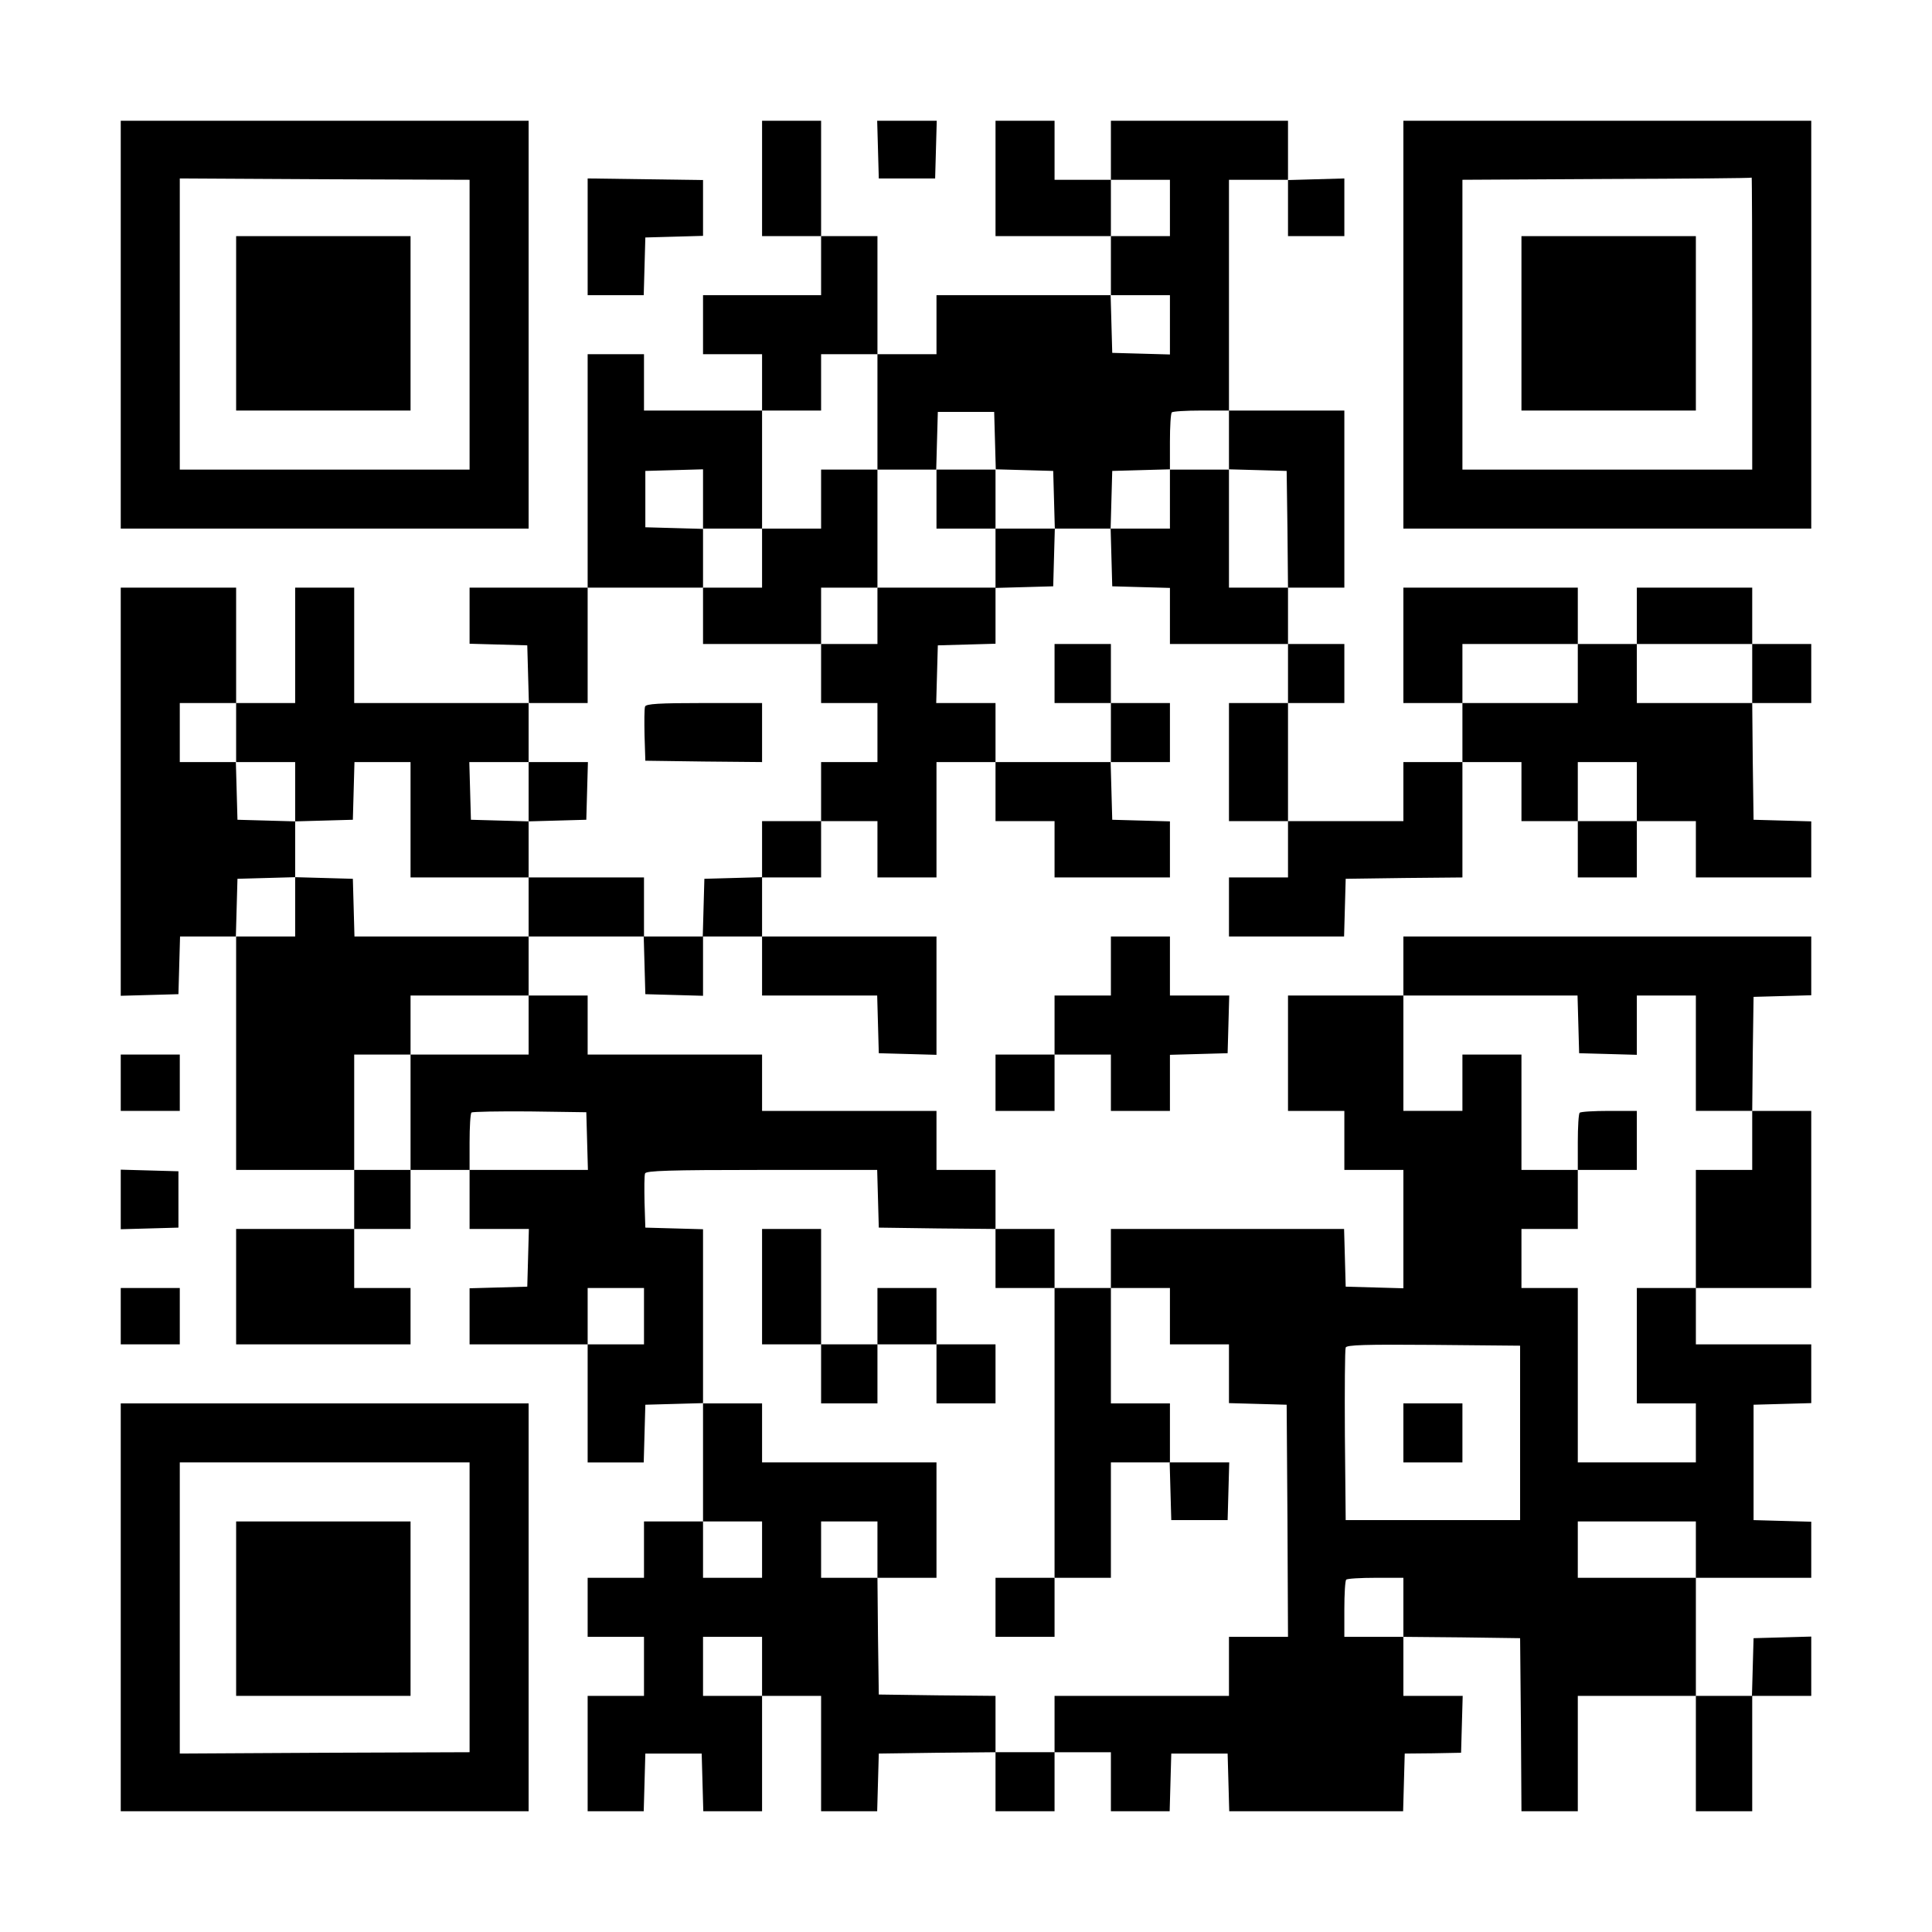 <?xml version="1.0" encoding="utf-8"?>
<svg xmlns="http://www.w3.org/2000/svg" version="1.0" width="720pt" height="720pt" viewBox="0 0 720 720" preserveAspectRatio="xMidYMid meet">

<g transform="translate(0,720) scale(0.1,-0.1)" fill="#000000" stroke="none">
<path d="M450 5990 l0 -760 760 0 760 0 0 760 0 760 -760 0 -760 0 0 -760z&#xA;m1300 0 l0 -540 -540 0 -540 0 0 543 0 542 540 -3 540 -2 0 -540z"/>
<path d="M880 5995 l0 -325 325 0 325 0 0 325 0 325 -325 0 -325 0 0 -325z"/>
<path d="M2840 6535 l0 -215 110 0 110 0 0 -110 0 -110 -220 0 -220 0 0 -110&#xA;0 -110 110 0 110 0 0 -105 0 -105 -220 0 -220 0 0 105 0 105 -105 0 -105 0 0&#xA;-435 0 -435 -220 0 -220 0 0 -105 0 -104 108 -3 107 -3 3 -107 3 -108 -326 0&#xA;-325 0 0 215 0 215 -110 0 -110 0 0 -215 0 -215 -110 0 -110 0 0 215 0 215&#xA;-215 0 -215 0 0 -760 0 -761 108 3 107 3 3 108 3 107 104 0 105 0 0 -435 0&#xA;-435 220 0 220 0 0 -110 0 -110 -220 0 -220 0 0 -215 0 -215 325 0 325 0 0&#xA;105 0 105 -105 0 -105 0 0 110 0 110 105 0 105 0 0 110 0 110 110 0 110 0 0&#xA;-110 0 -110 110 0 111 0 -3 -108 -3 -107 -107 -3 -108 -3 0 -104 0 -105 220 0&#xA;220 0 0 -220 0 -220 105 0 104 0 3 108 3 107 108 3 107 3 0 -221 0 -220 -110&#xA;0 -110 0 0 -105 0 -105 -105 0 -105 0 0 -110 0 -110 105 0 105 0 0 -110 0&#xA;-110 -105 0 -105 0 0 -215 0 -215 105 0 104 0 3 108 3 107 105 0 105 0 3 -107&#xA;3 -108 109 0 110 0 0 215 0 215 110 0 110 0 0 -215 0 -215 105 0 104 0 3 108&#xA;3 107 218 3 217 2 0 -110 0 -110 110 0 110 0 0 110 0 110 105 0 105 0 0 -110&#xA;0 -110 110 0 109 0 3 108 3 107 105 0 105 0 3 -107 3 -108 324 0 324 0 3 108&#xA;3 107 105 1 105 2 3 106 3 106 -111 0 -110 0 0 110 0 110 218 -2 217 -3 3&#xA;-322 2 -323 105 0 105 0 0 215 0 215 220 0 220 0 0 -215 0 -215 105 0 105 0 0&#xA;215 0 215 110 0 110 0 0 110 0 111 -107 -3 -108 -3 -3 -107 -3 -108 -104 0&#xA;-105 0 0 220 0 220 215 0 215 0 0 105 0 104 -107 3 -108 3 0 215 0 215 108 3&#xA;107 3 0 109 0 110 -215 0 -215 0 0 105 0 105 215 0 215 0 0 330 0 330 -110 0&#xA;-110 0 2 213 3 212 108 3 107 3 0 109 0 110 -760 0 -760 0 0 -110 0 -110 -215&#xA;0 -215 0 0 -215 0 -215 105 0 105 0 0 -110 0 -110 110 0 110 0 0 -220 0 -221&#xA;-107 3 -108 3 -3 108 -3 107 -434 0 -435 0 0 -110 0 -110 -105 0 -105 0 0 110&#xA;0 110 -110 0 -110 0 0 110 0 110 -110 0 -110 0 0 110 0 110 -325 0 -325 0 0&#xA;105 0 105 -325 0 -325 0 0 110 0 110 -110 0 -110 0 0 110 0 110 215 0 214 0 3&#xA;-107 3 -108 108 -3 107 -3 0 111 0 110 110 0 110 0 0 -110 0 -110 215 0 214 0&#xA;3 -107 3 -108 108 -3 107 -3 0 221 0 220 -325 0 -325 0 0 110 0 110 110 0 110&#xA;0 0 105 0 105 105 0 105 0 0 -105 0 -105 110 0 110 0 0 215 0 215 110 0 110 0&#xA;0 -110 0 -110 110 0 110 0 0 -105 0 -105 215 0 215 0 0 105 0 104 -107 3 -108&#xA;3 -3 108 -3 107 111 0 110 0 0 110 0 110 -110 0 -110 0 0 110 0 110 -105 0&#xA;-105 0 0 -110 0 -110 105 0 105 0 0 -110 0 -110 -215 0 -215 0 0 110 0 110&#xA;-110 0 -111 0 3 108 3 107 108 3 107 3 0 104 0 104 108 3 107 3 3 108 3 107&#xA;104 0 104 0 3 -107 3 -108 108 -3 107 -3 0 -104 0 -105 220 0 220 0 0 -110 0&#xA;-110 -110 0 -110 0 0 -220 0 -220 110 0 110 0 0 -105 0 -105 -110 0 -110 0 0&#xA;-110 0 -110 215 0 214 0 3 108 3 107 218 3 217 2 0 215 0 215 110 0 110 0 0&#xA;-110 0 -110 105 0 105 0 0 -105 0 -105 110 0 110 0 0 105 0 105 110 0 110 0 0&#xA;-105 0 -105 215 0 215 0 0 105 0 104 -107 3 -108 3 -3 218 -2 217 110 0 110 0&#xA;0 110 0 110 -110 0 -110 0 0 105 0 105 -215 0 -215 0 0 -105 0 -105 -110 0&#xA;-110 0 0 105 0 105 -325 0 -325 0 0 -215 0 -215 110 0 110 0 0 -110 0 -110&#xA;-110 0 -110 0 0 -110 0 -110 -215 0 -215 0 0 220 0 220 105 0 105 0 0 110 0&#xA;110 -105 0 -105 0 0 105 0 105 105 0 105 0 0 330 0 330 -215 0 -215 0 0 430 0&#xA;430 110 0 110 0 0 -105 0 -105 105 0 105 0 0 108 0 107 -105 -3 -105 -3 0 110&#xA;0 111 -330 0 -330 0 0 -110 0 -110 -105 0 -105 0 0 110 0 110 -110 0 -110 0 0&#xA;-215 0 -215 215 0 215 0 0 -110 0 -110 -325 0 -325 0 0 -110 0 -110 -110 0&#xA;-110 0 0 220 0 220 -105 0 -105 0 0 215 0 215 -110 0 -110 0 0 -215z m1520&#xA;-110 l0 -105 -110 0 -110 0 0 105 0 105 110 0 110 0 0 -105z m0 -435 l0 -111&#xA;-107 3 -108 3 -3 108 -3 107 111 0 110 0 0 -110z m-1090 -325 l0 -215 110 0&#xA;109 0 3 108 3 107 105 0 105 0 3 -107 3 -107 107 -3 107 -3 3 -107 3 -108&#xA;-111 0 -110 0 0 -110 0 -110 -220 0 -220 0 0 -105 0 -105 -105 0 -105 0 0&#xA;-110 0 -110 105 0 105 0 0 -110 0 -110 -105 0 -105 0 0 -110 0 -110 -110 0&#xA;-110 0 0 -105 0 -104 -107 -3 -108 -3 -3 -107 -3 -108 -109 0 -110 0 0 110 0&#xA;110 -215 0 -215 0 0 -110 0 -110 -325 0 -324 0 -3 108 -3 107 -107 3 -108 3 0&#xA;-111 0 -110 -110 0 -111 0 3 108 3 107 108 3 107 3 0 104 0 104 -107 3 -108 3&#xA;-3 108 -3 107 -104 0 -105 0 0 110 0 110 105 0 105 0 0 -110 0 -110 110 0 110&#xA;0 0 -110 0 -111 108 3 107 3 3 108 3 107 104 0 105 0 0 -215 0 -215 220 0 220&#xA;0 0 105 0 104 -107 3 -108 3 -3 108 -3 107 111 0 110 0 0 110 0 110 110 0 110&#xA;0 0 215 0 215 215 0 215 0 0 110 0 109 -107 3 -108 3 0 105 0 105 108 3 107 3&#xA;0 -111 0 -110 110 0 110 0 0 220 0 220 110 0 110 0 0 105 0 105 105 0 105 0 0&#xA;-215z m1310 -105 l0 -109 108 -3 107 -3 3 -217 2 -218 -110 0 -110 0 0 220 0&#xA;220 -110 0 -110 0 0 -110 0 -110 -110 0 -111 0 3 108 3 107 108 3 107 3 0 103&#xA;c0 56 3 106 7 109 3 4 53 7 110 7 l103 0 0 -110z m1300 -870 l0 -110 -215 0&#xA;-215 0 0 110 0 110 215 0 215 0 0 -110z m650 0 l0 -110 -215 0 -215 0 0 110 0&#xA;110 215 0 215 0 0 -110z m-430 -440 l0 -110 -110 0 -110 0 0 110 0 110 110 0&#xA;110 0 0 -110z m-4130 -870 l0 -110 -220 0 -220 0 0 -215 0 -215 -105 0 -105 0&#xA;0 215 0 215 105 0 105 0 0 110 0 110 220 0 220 0 0 -110z m3912 3 l3 -108 108&#xA;-3 107 -3 0 111 0 110 110 0 110 0 0 -215 0 -215 105 0 105 0 0 -110 0 -110&#xA;-105 0 -105 0 0 -220 0 -220 -110 0 -110 0 0 -215 0 -215 110 0 110 0 0 -110&#xA;0 -110 -220 0 -220 0 0 325 0 325 -105 0 -105 0 0 110 0 110 105 0 105 0 0&#xA;110 0 110 -105 0 -105 0 0 215 0 215 -110 0 -110 0 0 -105 0 -105 -110 0 -110&#xA;0 0 215 0 215 325 0 324 0 3 -107z m-3694 -435 l3 -108 -221 0 -220 0 0 103&#xA;c0 57 3 107 7 111 4 3 102 5 217 4 l211 -3 3 -107z m1084 -215 l3 -108 218 -3&#xA;217 -2 0 -110 0 -110 110 0 110 0 0 -540 0 -540 105 0 105 0 0 215 0 215 110&#xA;0 110 0 0 110 0 110 -110 0 -110 0 0 215 0 215 110 0 110 0 0 -105 0 -105 110&#xA;0 110 0 0 -110 0 -109 108 -3 107 -3 3 -432 2 -433 -110 0 -110 0 0 -110 0&#xA;-110 -325 0 -325 0 0 -105 0 -105 -110 0 -110 0 0 105 0 105 -217 2 -218 3 -3&#xA;218 -2 217 -105 0 -105 0 0 105 0 105 105 0 105 0 0 -105 0 -105 110 0 110 0&#xA;0 215 0 215 -325 0 -325 0 0 110 0 110 -110 0 -110 0 0 325 0 324 -107 3 -108&#xA;3 -3 94 c-1 52 -1 100 2 108 4 10 88 13 435 13 l430 0 3 -107z m-872 -438 l0&#xA;-105 -105 0 -105 0 0 105 0 105 105 0 105 0 0 -105z m3265 -435 l0 -325 -325&#xA;0 -325 0 -3 315 c-1 173 0 321 3 328 3 10 73 12 327 10 l323 -3 0 -325z&#xA;m-2825 -435 l0 -105 -110 0 -110 0 0 105 0 105 110 0 110 0 0 -105z m3480 0&#xA;l0 -105 -220 0 -220 0 0 105 0 105 220 0 220 0 0 -105z m-1090 -215 l0 -110&#xA;-110 0 -110 0 0 103 c0 57 3 107 7 110 3 4 53 7 110 7 l103 0 0 -110z m-2390&#xA;-220 l0 -110 -110 0 -110 0 0 110 0 110 110 0 110 0 0 -110z"/>
<path d="M3060 5340 l0 -110 -110 0 -110 0 0 -110 0 -110 -110 0 -110 0 0&#xA;-105 0 -105 220 0 220 0 0 105 0 105 105 0 105 0 0 220 0 220 -105 0 -105 0 0&#xA;-110z"/>
<path d="M3490 5340 l0 -110 110 0 110 0 0 110 0 110 -110 0 -110 0 0 -110z"/>
<path d="M2404 4567 c-3 -8 -3 -56 -2 -108 l3 -94 218 -3 217 -2 0 110 0 110&#xA;-215 0 c-170 0 -217 -3 -221 -13z"/>
<path d="M1970 4250 l0 -111 108 3 107 3 3 108 3 107 -111 0 -110 0 0 -110z"/>
<path d="M5887 3053 c-4 -3 -7 -53 -7 -110 l0 -103 110 0 110 0 0 110 0 110&#xA;-103 0 c-57 0 -107 -3 -110 -7z"/>
<path d="M2840 2405 l0 -215 110 0 110 0 0 -110 0 -110 105 0 105 0 0 110 0&#xA;110 110 0 110 0 0 -110 0 -110 110 0 110 0 0 110 0 110 -110 0 -110 0 0 105 0&#xA;105 -110 0 -110 0 0 -105 0 -105 -105 0 -105 0 0 215 0 215 -110 0 -110 0 0&#xA;-215z"/>
<path d="M4362 1643 l3 -108 105 0 105 0 3 108 3 107 -111 0 -111 0 3 -107z"/>
<path d="M3710 1210 l0 -110 110 0 110 0 0 110 0 110 -110 0 -110 0 0 -110z"/>
<path d="M5230 1860 l0 -110 110 0 110 0 0 110 0 110 -110 0 -110 0 0 -110z"/>
<path d="M3272 6643 l3 -108 105 0 105 0 3 108 3 107 -111 0 -111 0 3 -107z"/>
<path d="M5230 5990 l0 -760 760 0 760 0 0 760 0 760 -760 0 -760 0 0 -760z&#xA;m1300 5 l0 -545 -540 0 -540 0 0 540 0 540 538 3 c295 1 538 3 540 5 1 1 2&#xA;-243 2 -543z"/>
<path d="M5670 5995 l0 -325 325 0 325 0 0 325 0 325 -325 0 -325 0 0 -325z"/>
<path d="M2190 6318 l0 -218 105 0 104 0 3 108 3 107 108 3 107 3 0 104 0 104&#xA;-215 3 -215 3 0 -217z"/>
<path d="M4140 3600 l0 -110 -105 0 -105 0 0 -110 0 -110 -110 0 -110 0 0&#xA;-105 0 -105 110 0 110 0 0 105 0 105 105 0 105 0 0 -105 0 -105 110 0 110 0 0&#xA;105 0 104 108 3 107 3 3 108 3 107 -111 0 -110 0 0 110 0 110 -110 0 -110 0 0&#xA;-110z"/>
<path d="M450 3165 l0 -105 110 0 110 0 0 105 0 105 -110 0 -110 0 0 -105z"/>
<path d="M450 2730 l0 -111 108 3 107 3 0 105 0 105 -107 3 -108 3 0 -111z"/>
<path d="M450 2295 l0 -105 110 0 110 0 0 105 0 105 -110 0 -110 0 0 -105z"/>
<path d="M450 1210 l0 -760 760 0 760 0 0 760 0 760 -760 0 -760 0 0 -760z&#xA;m1300 0 l0 -540 -540 -2 -540 -3 0 543 0 542 540 0 540 0 0 -540z"/>
<path d="M880 1205 l0 -325 325 0 325 0 0 325 0 325 -325 0 -325 0 0 -325z"/>
</g>
</svg>